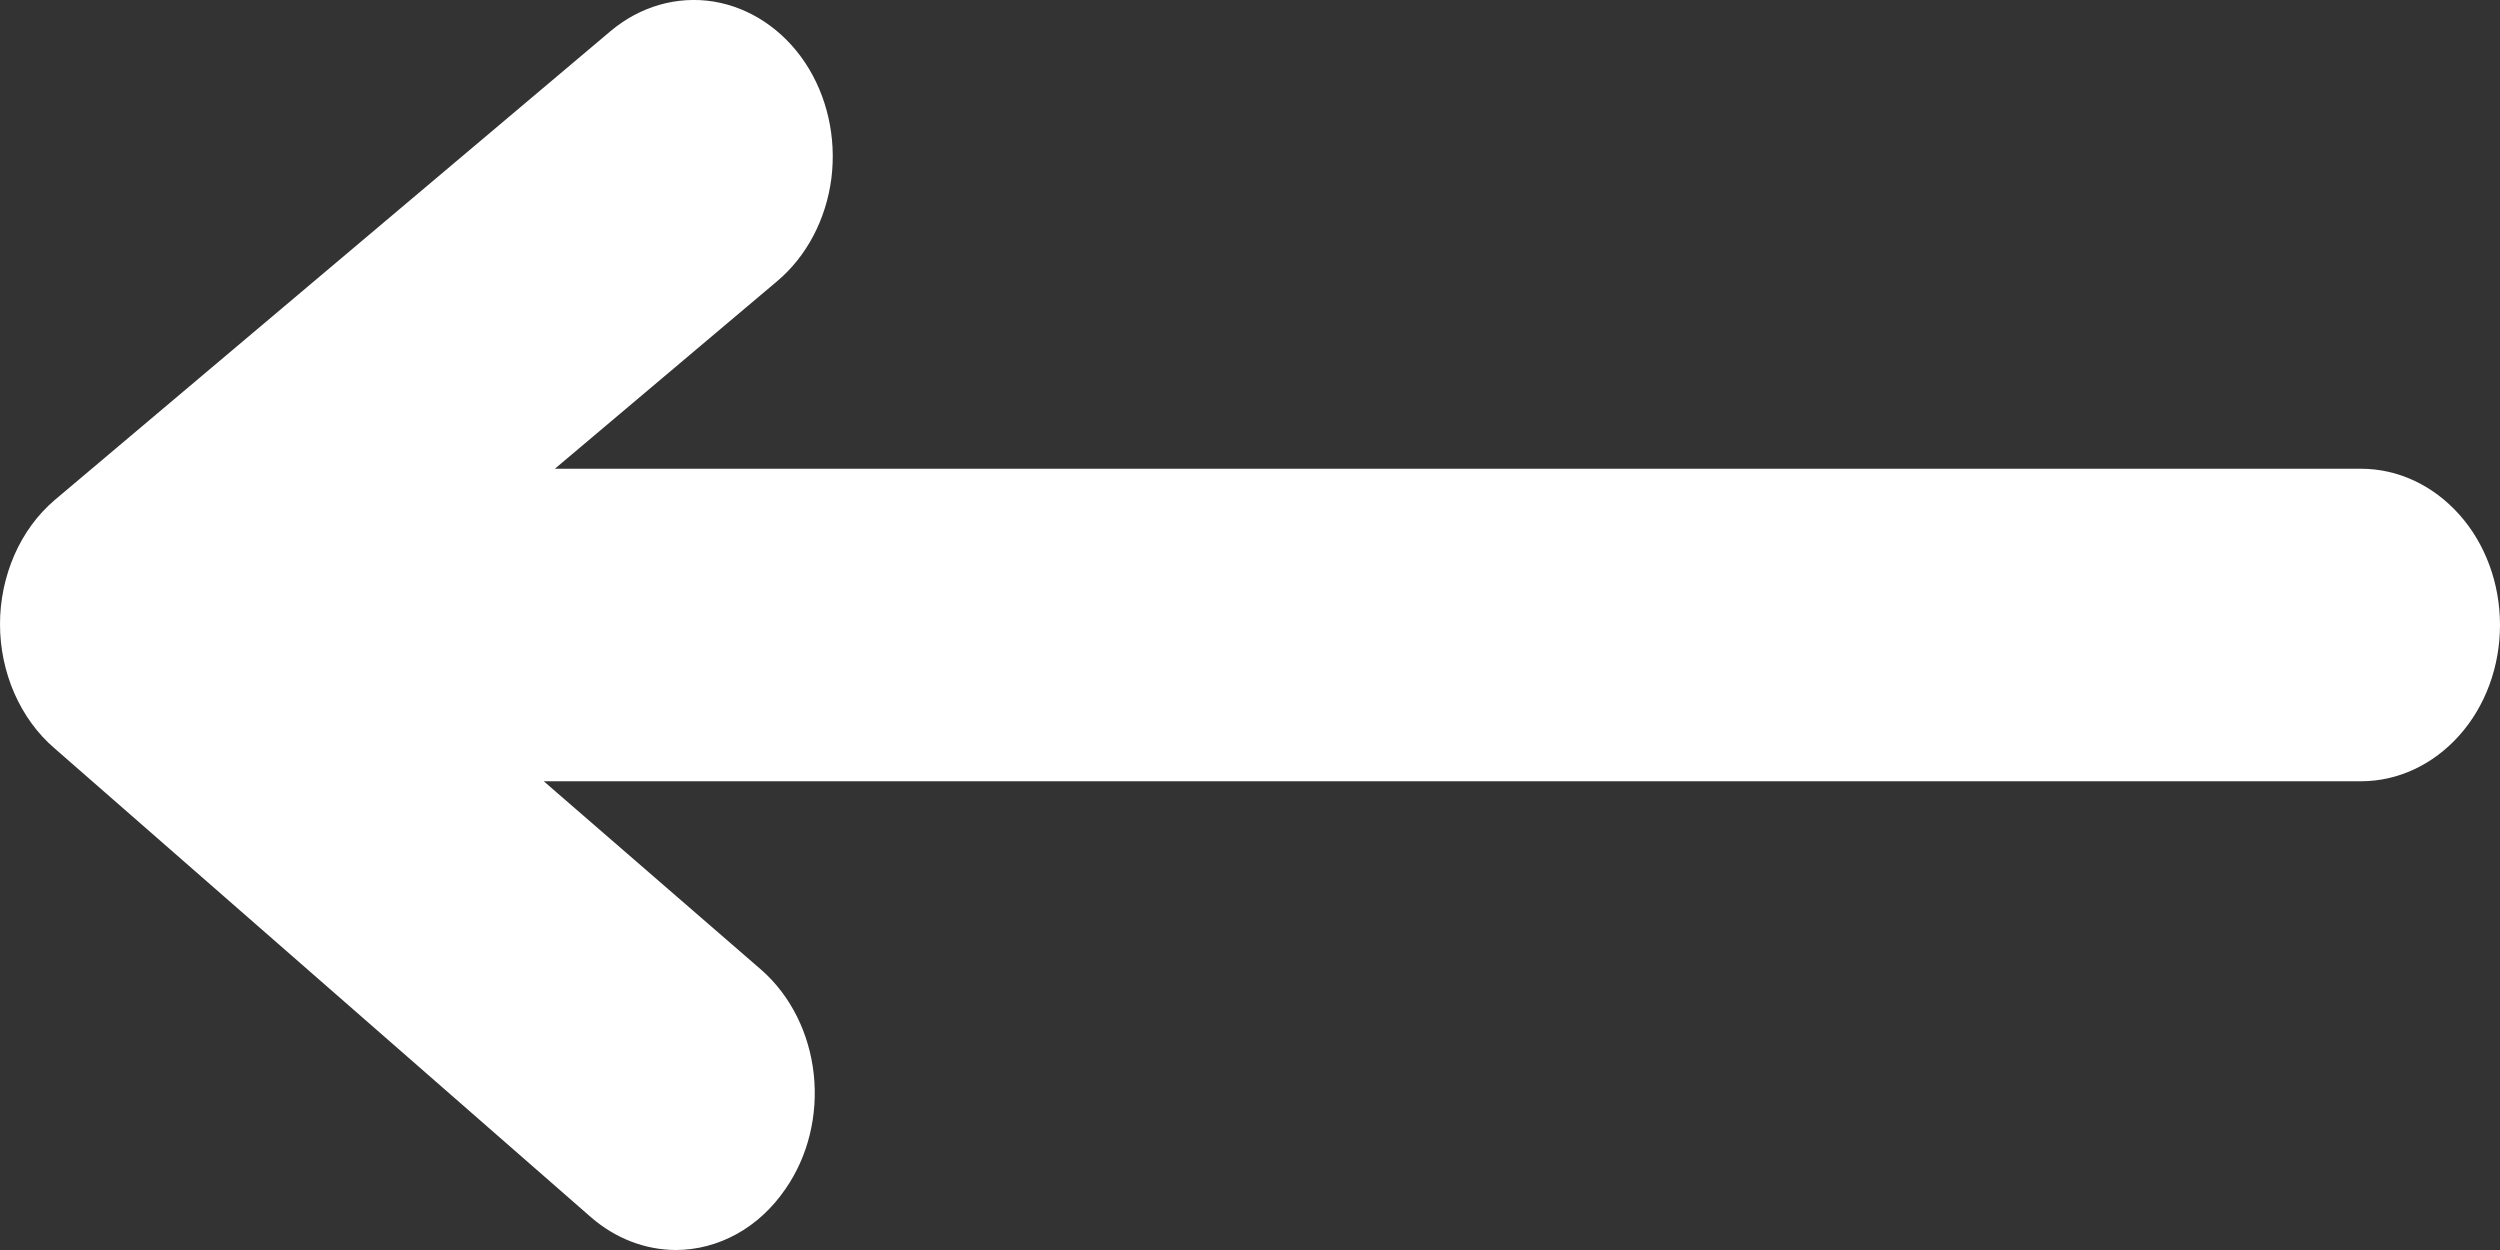 <svg width="18" height="9" viewBox="0 0 18 9" fill="none" xmlns="http://www.w3.org/2000/svg">
<rect x="0" y="0" width="18" height="9" fill="#333333" stroke="none"/>
<path d="M17 3.375H3.995L5.595 2.025C5.808 1.846 5.948 1.579 5.986 1.284C6.023 0.989 5.955 0.689 5.796 0.45C5.636 0.211 5.399 0.054 5.137 0.011C4.874 -0.031 4.607 0.046 4.395 0.225L0.394 3.6C0.271 3.705 0.172 3.84 0.104 3.995C0.036 4.151 0 4.321 0 4.494C0 4.667 0.036 4.838 0.104 4.993C0.172 5.148 0.271 5.284 0.394 5.389L4.255 8.764C4.43 8.916 4.644 8.999 4.865 9C5.018 9 5.169 8.96 5.306 8.884C5.443 8.808 5.562 8.697 5.655 8.561C5.818 8.327 5.891 8.029 5.859 7.734C5.827 7.439 5.693 7.17 5.485 6.986L3.915 5.625H17C17.265 5.625 17.519 5.506 17.707 5.295C17.895 5.085 18 4.798 18 4.5C18 4.202 17.895 3.915 17.707 3.705C17.519 3.494 17.265 3.375 17 3.375Z" fill="white"/>
</svg>
